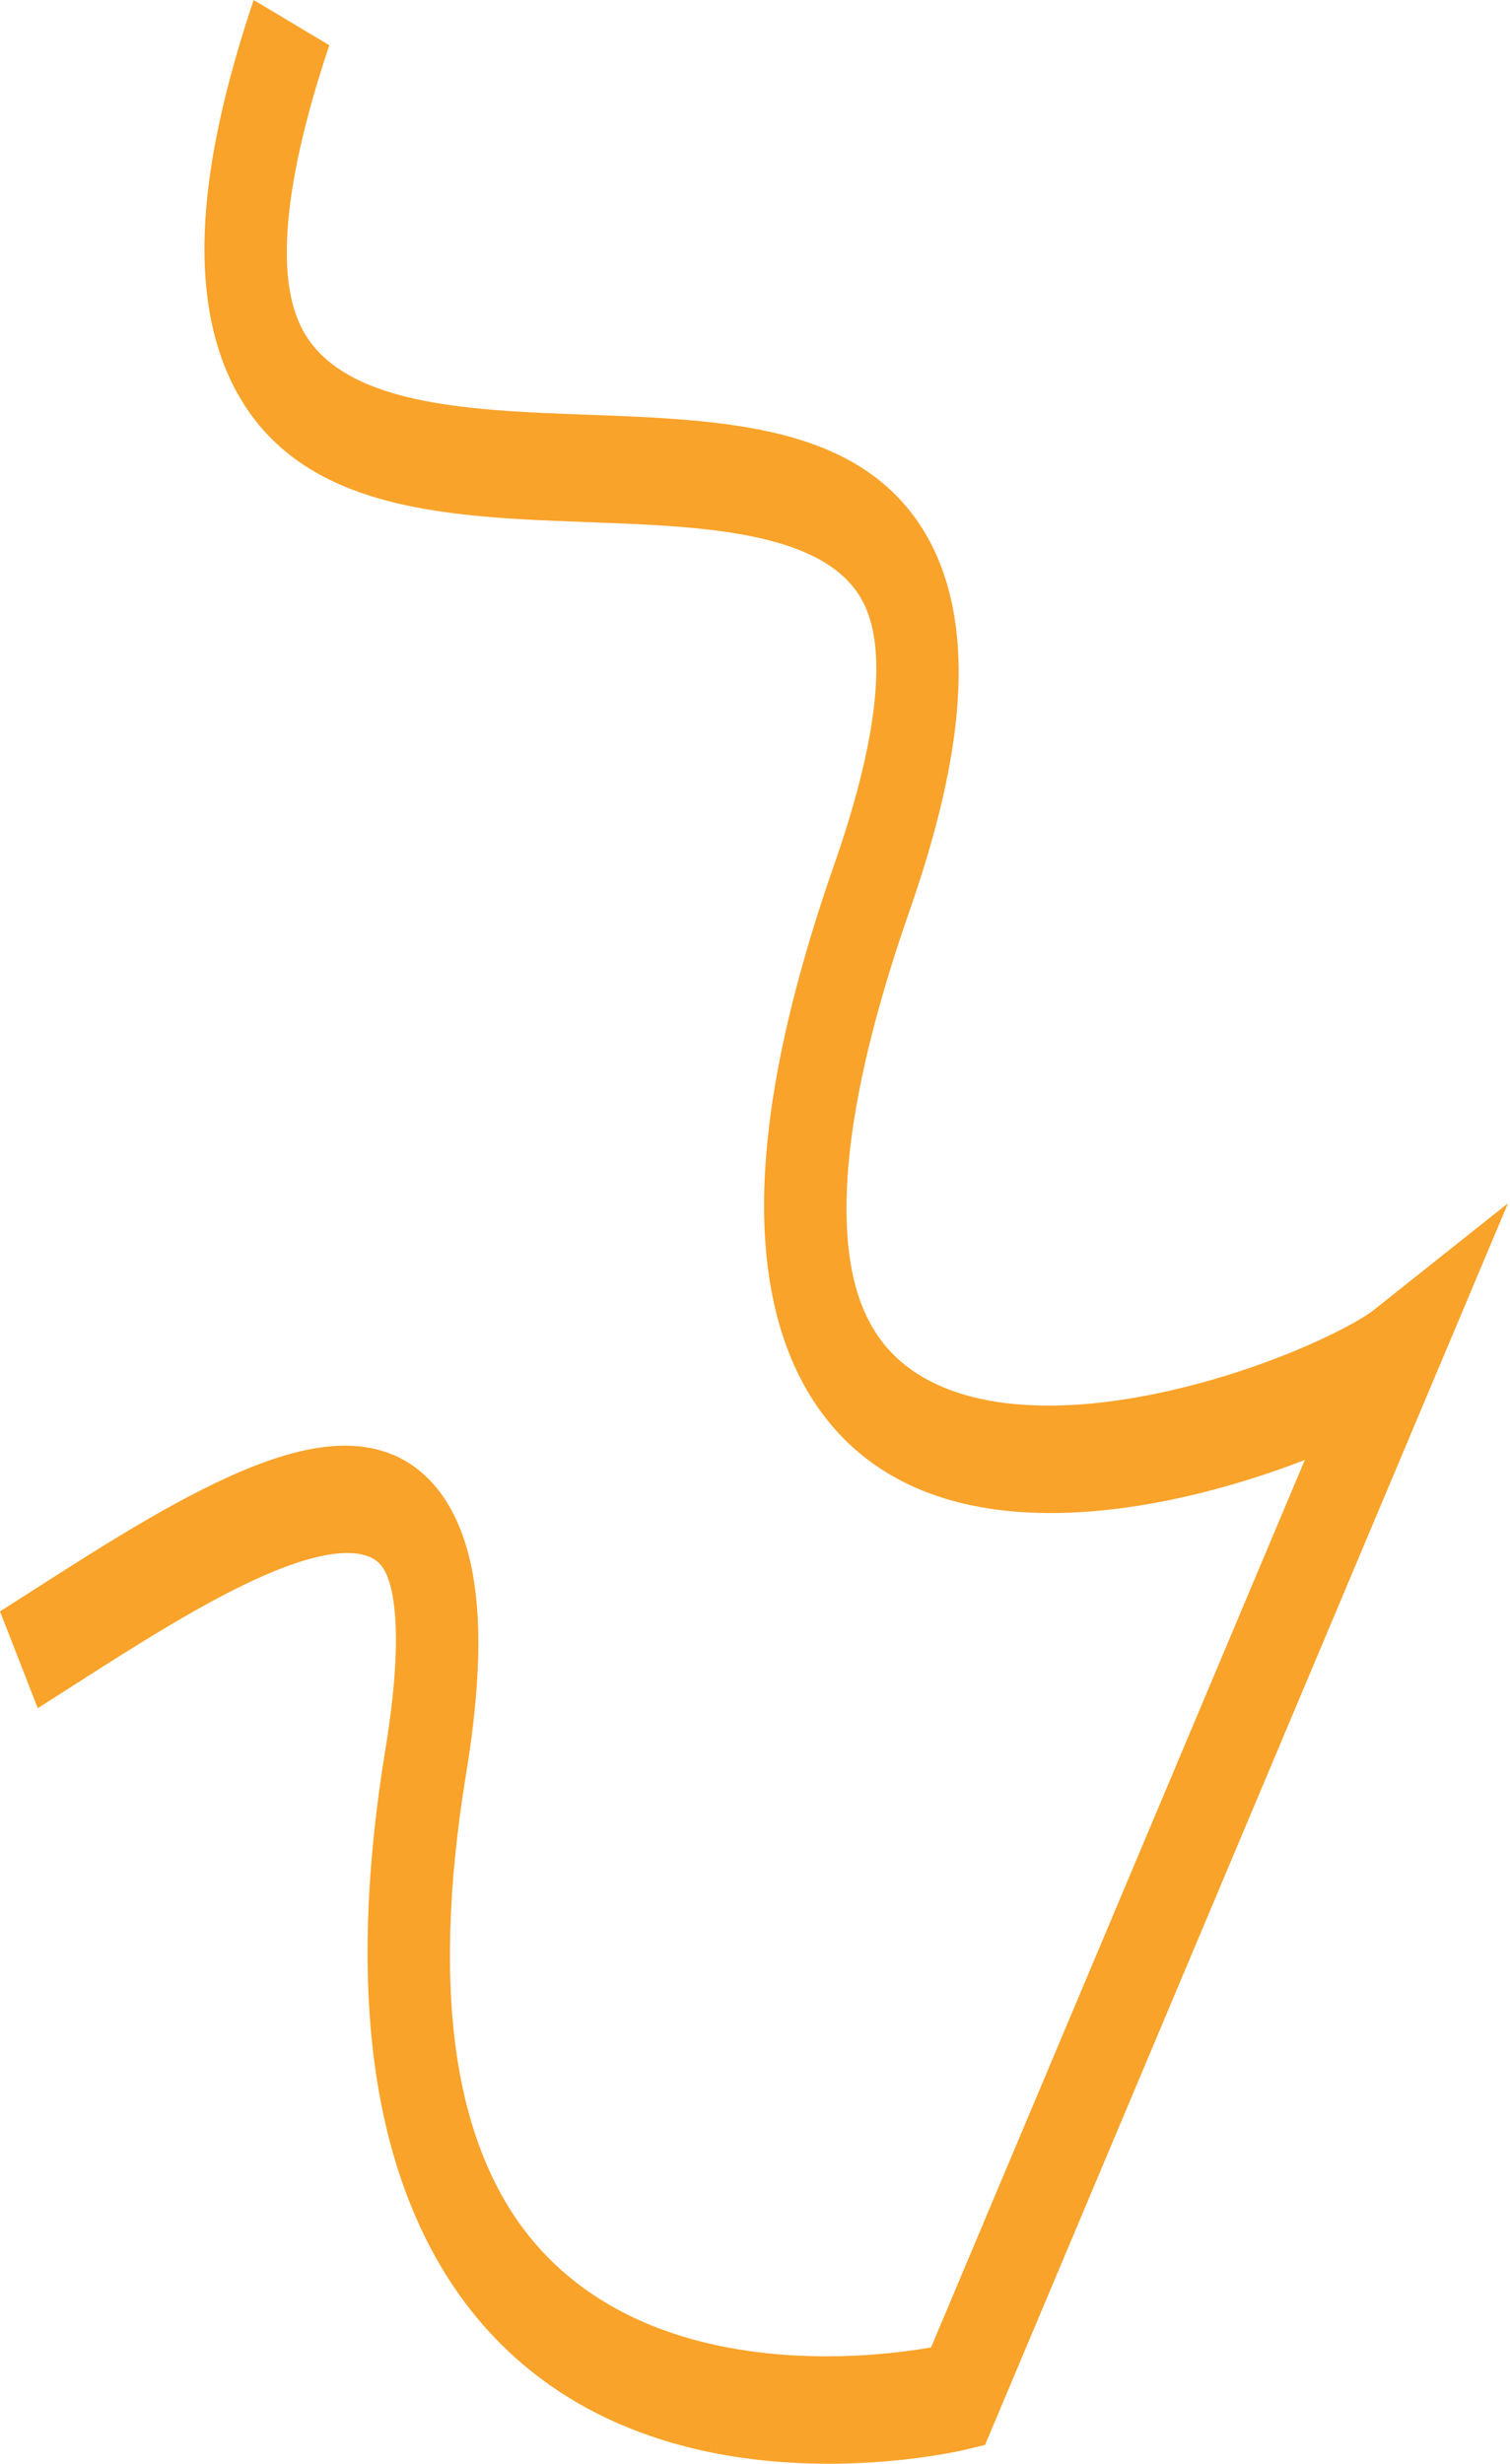 <?xml version="1.0" encoding="UTF-8"?> <svg xmlns="http://www.w3.org/2000/svg" width="393" height="641" viewBox="0 0 393 641" fill="none"> <path d="M171.334 634.465C167.877 633.345 164.525 632.083 161.283 630.681C144.993 623.634 131.452 613.005 121.036 599.089C109.562 583.76 101.881 564.466 98.204 541.742C94.22 517.112 94.927 487.98 100.305 455.155C102.8 439.926 103.599 427.695 102.681 418.801C102.068 412.867 100.745 408.819 98.748 406.769C96.259 404.213 89.17 401.17 69.648 409.507C53.775 416.285 35.156 428.211 17.15 439.743C14.693 441.317 12.251 442.881 9.829 444.424L0.001 419.246C2.409 417.712 4.838 416.156 7.281 414.591C25.932 402.646 45.218 390.293 62.484 382.92C72.404 378.683 80.766 376.471 88.047 376.156C97.659 375.74 105.631 378.712 111.744 384.989C118.432 391.857 122.534 402.223 123.936 415.798C125.203 428.06 124.336 443.069 121.286 461.684C116.535 490.684 115.828 515.914 119.187 536.675C121.987 553.984 127.709 568.508 136.193 579.844C144.101 590.408 154.651 598.594 167.549 604.174C178.308 608.829 190.681 611.685 204.324 612.666C220.927 613.86 235.233 611.971 242.317 610.731L339.593 379.851C328.36 384.189 315.436 388.133 302.647 390.623C285.721 393.918 270.413 394.53 257.148 392.442C240.174 389.772 226.592 382.636 216.779 371.237C211.04 364.57 206.608 356.457 203.607 347.123C200.535 337.571 198.939 326.624 198.864 314.586C198.789 302.52 200.245 288.988 203.193 274.365C206.211 259.391 210.89 242.785 217.099 225.006C223.368 207.057 226.989 191.79 227.862 179.632C228.55 170.041 227.57 162.681 224.867 157.132C221.025 149.245 212.865 143.809 199.923 140.515C186.443 137.083 169.461 136.457 153.038 135.851C115.613 134.471 76.913 133.043 60.457 99.791C54.8 88.362 52.435 74.147 53.425 57.539C54.402 41.164 58.52 22.343 66.018 0L85.707 11.767C79.255 30.994 75.589 47.37 74.809 60.44C74.186 70.895 75.357 78.956 78.39 85.085C82.628 93.647 91.304 99.519 104.916 103.036C118.897 106.648 136.272 107.289 153.075 107.909C170.373 108.547 188.259 109.207 203.493 113.085C212.264 115.318 219.498 118.422 225.607 122.572C233.068 127.642 238.881 134.38 242.886 142.6C248.223 153.555 250.353 167.136 249.218 182.966C248.11 198.402 244.003 216.123 236.661 237.142C225.686 268.566 220.185 294.796 220.312 315.102C220.411 330.889 223.845 342.497 230.812 350.59C243.003 364.753 267.194 369.152 298.929 362.974C327.348 357.442 351.552 345.582 357.628 340.754L392.477 313.058L256.373 636.094L251.534 637.271C250.661 637.484 229.847 642.456 203.711 640.577C192.156 639.746 181.309 637.696 171.334 634.465Z" fill="#F9A32A"></path> </svg> 
